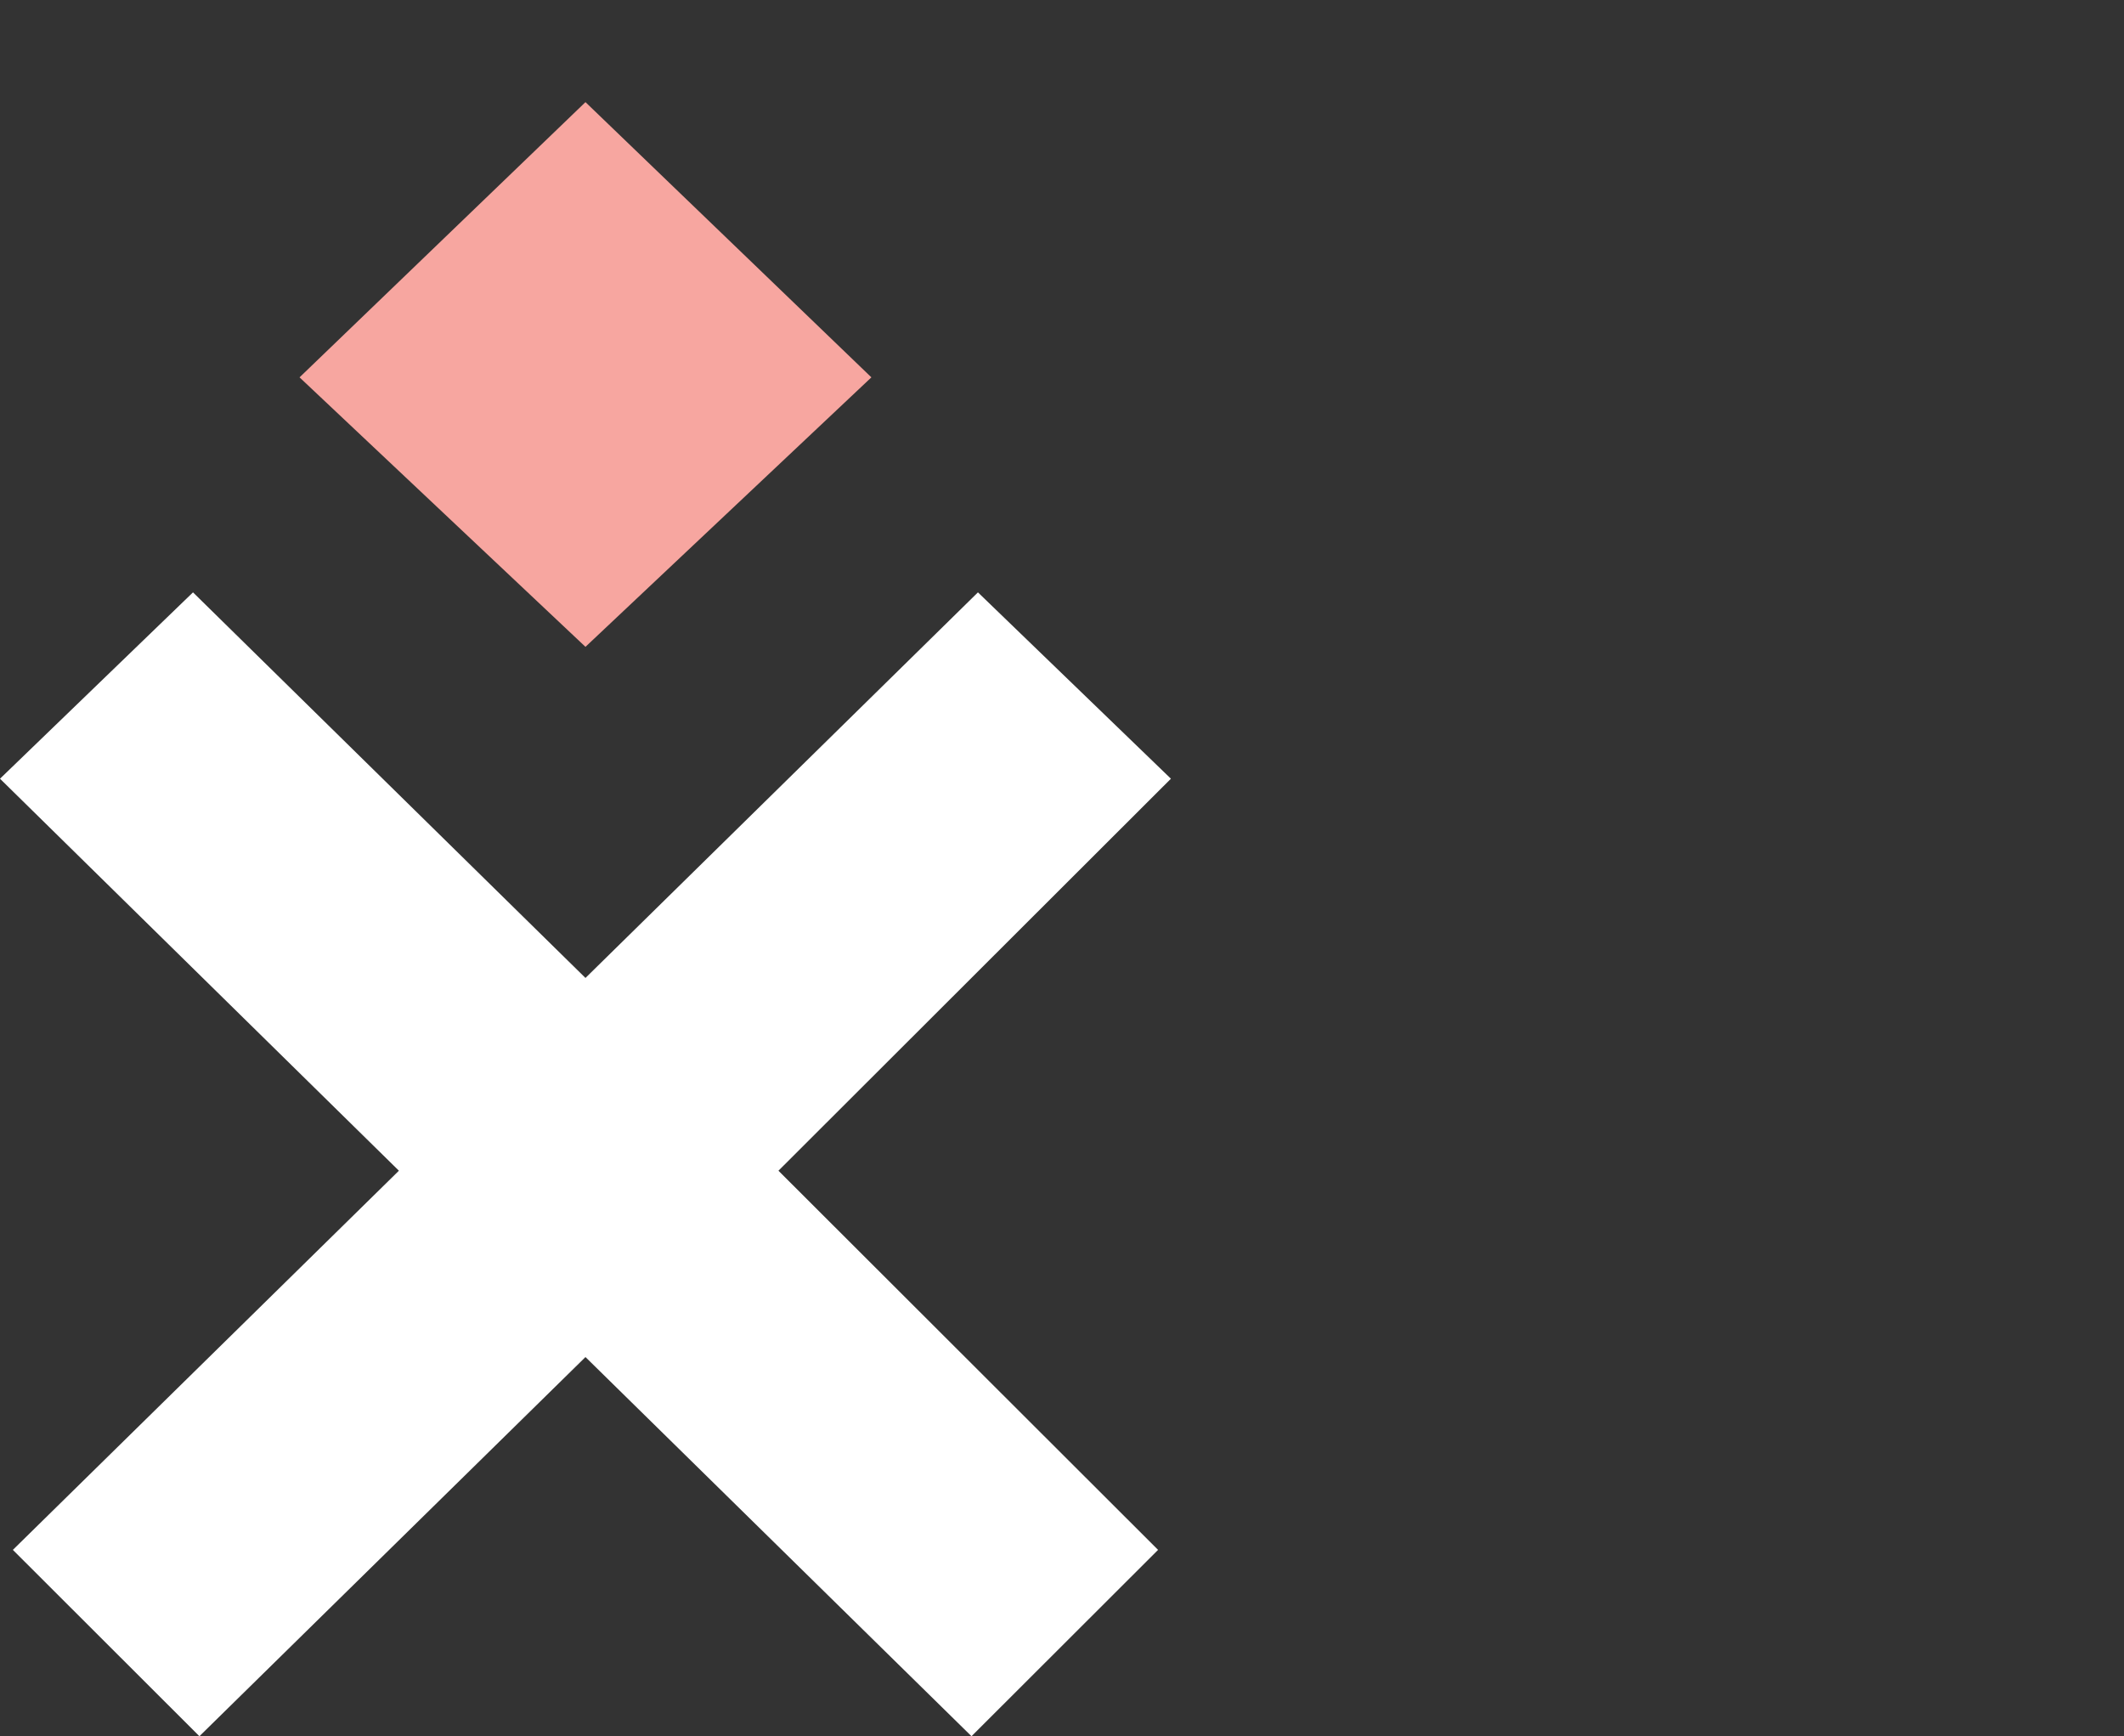 <svg width="104" height="85" viewBox="0 0 104 85" fill="none" xmlns="http://www.w3.org/2000/svg">
<rect x="0" y="0" width="104" height="85" fill="#333333" stroke="none"/>
<path d="M47.884 29L28.667 47.877L9.45 29L0 38.123L19.532 57.314L0.63 75.877L9.764 85L28.667 66.437L47.569 85L56.704 75.877L38.116 57.314L57.333 38.123L47.884 29Z" fill="white"/>
<path d="M28.667 5L14.667 18.474L28.667 31.667L42.667 18.474L28.667 5V5Z" fill="#F7A6A0"/>
</svg>
